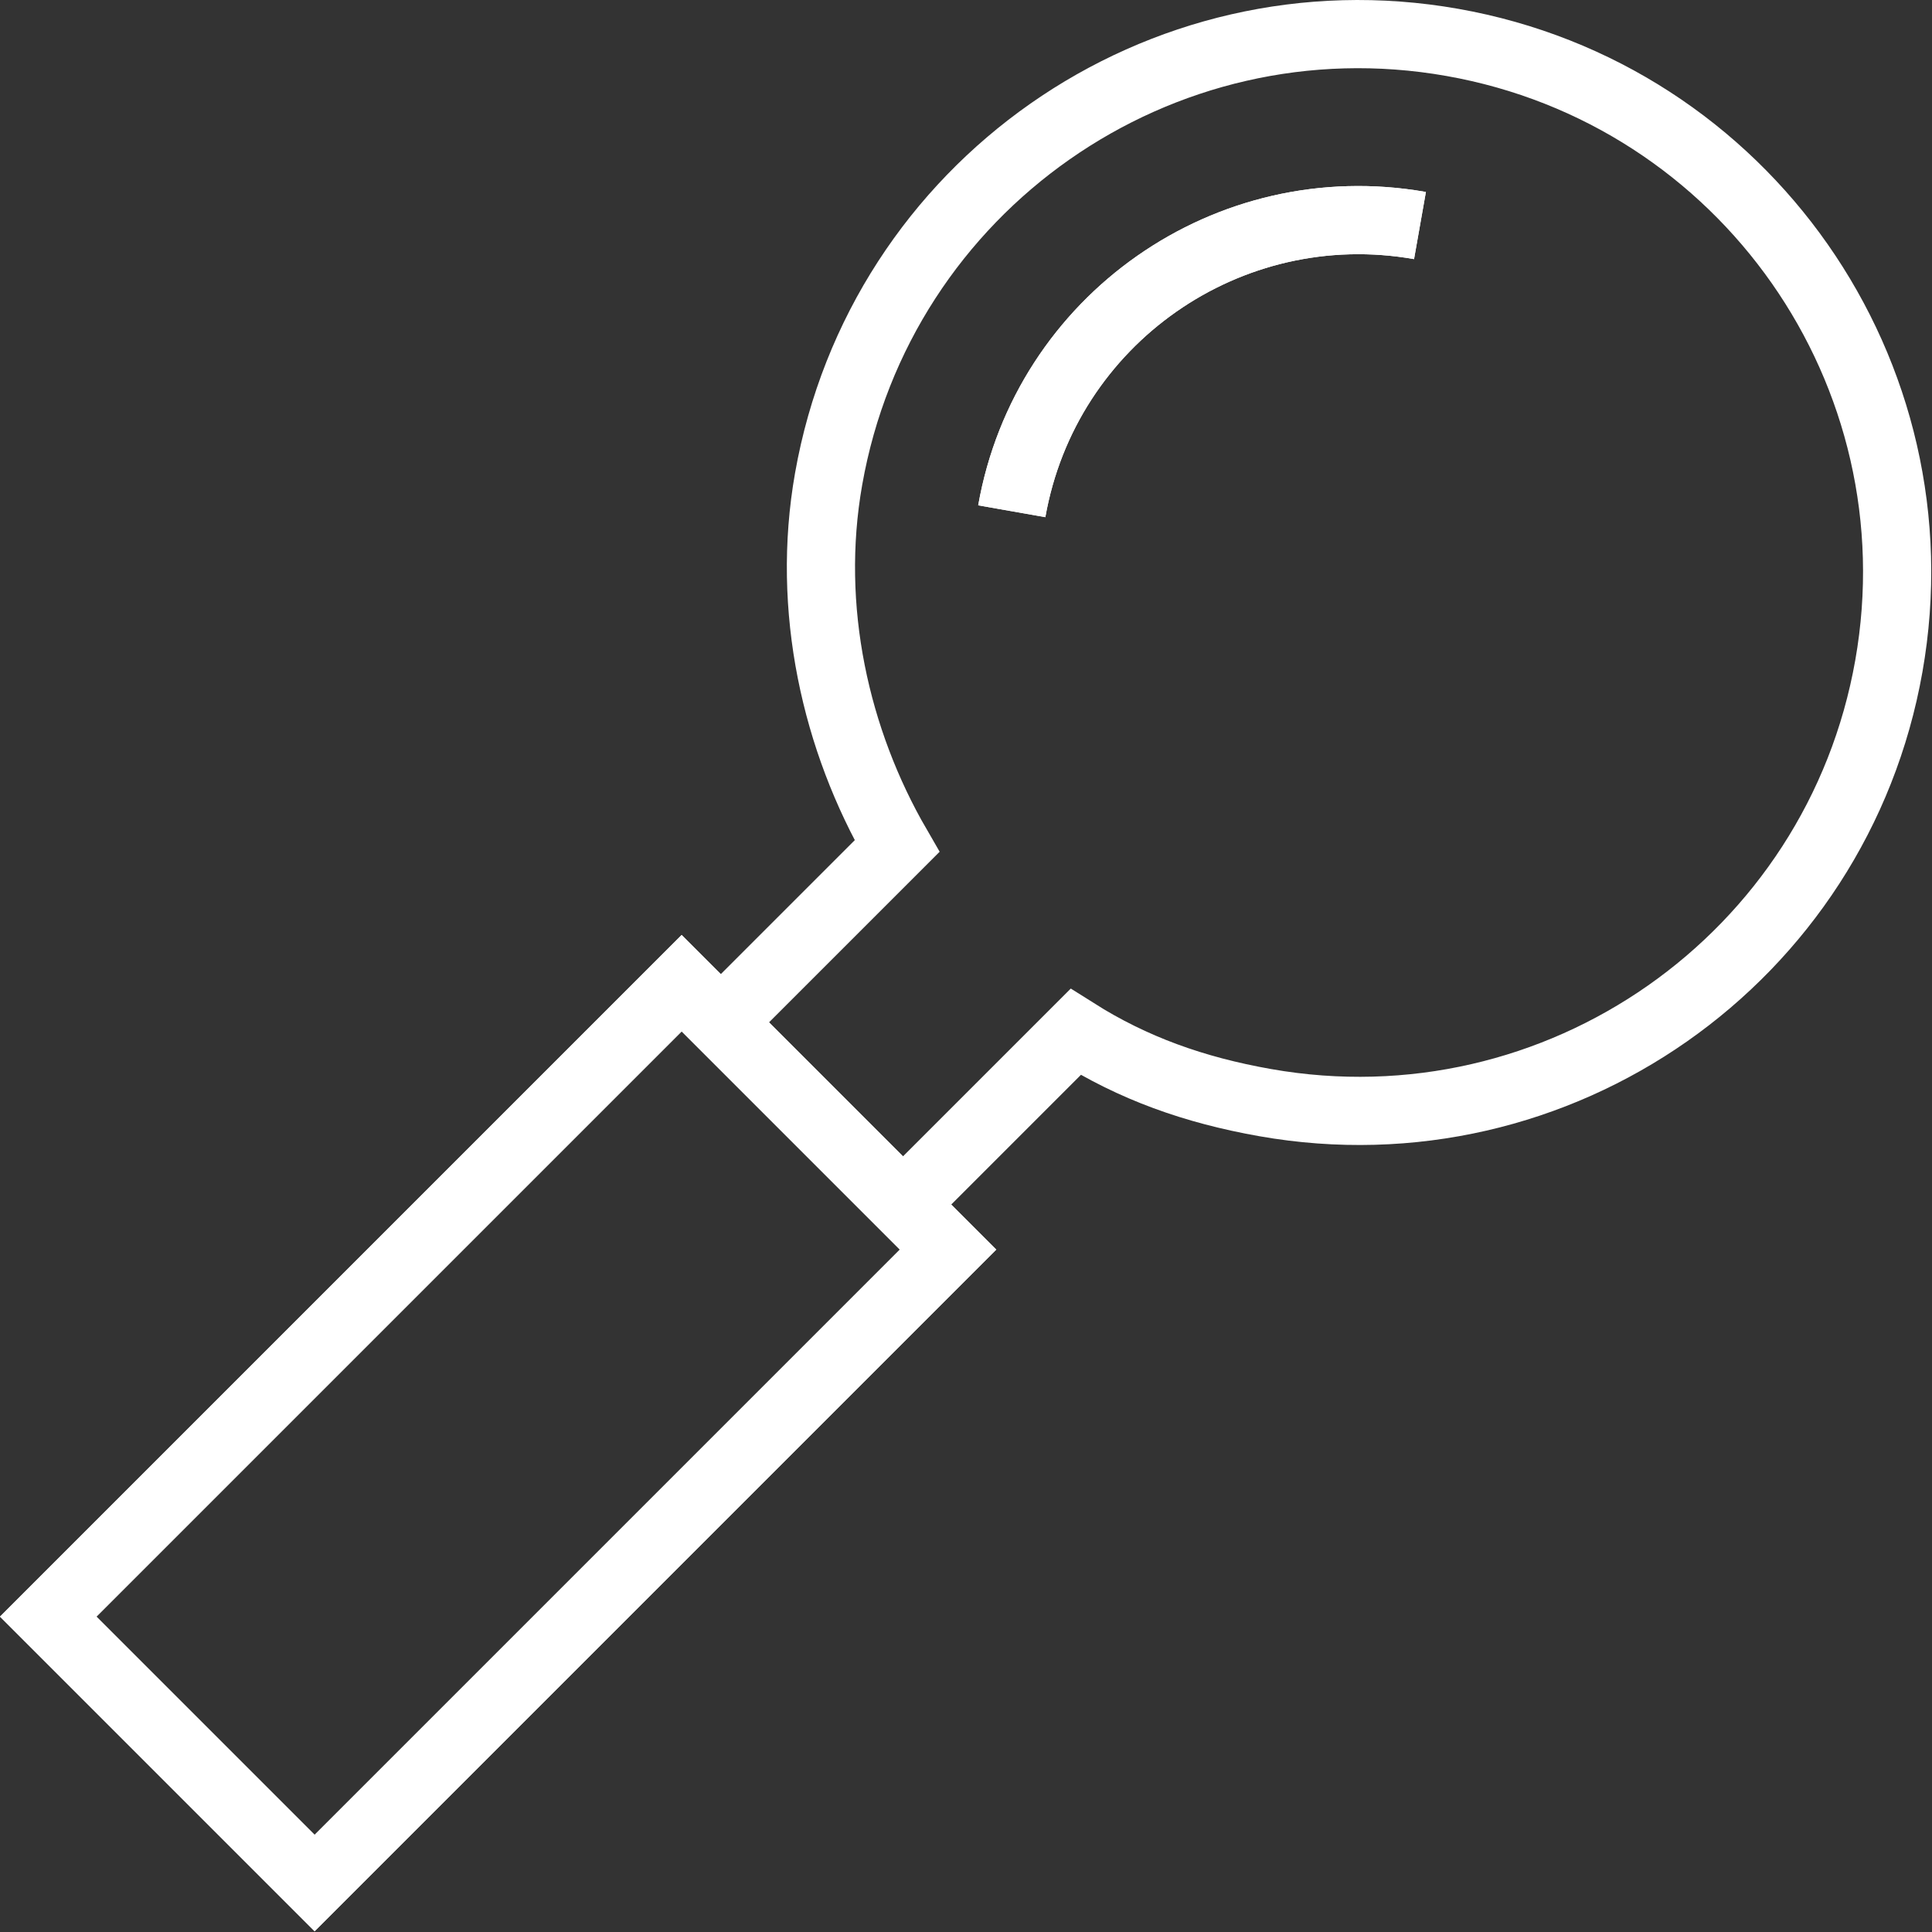 <?xml version="1.0" encoding="UTF-8"?>
<svg width="85px" height="85px" viewBox="0 0 85 85" version="1.1" xmlns="http://www.w3.org/2000/svg" xmlns:xlink="http://www.w3.org/1999/xlink">
    <rect x="0" y="0" width="85" height="85" fill="#333333" stroke="none"/>
    <!-- Generator: Sketch 61 (89581) - https://sketch.com -->
    <title>ic_loupe</title>
    <desc>Created with Sketch.</desc>
    <g id="Vergers" stroke="none" stroke-width="1" fill="none" fill-rule="evenodd">
        <g id="verger_V5" transform="translate(-1034, -11456)" stroke="#FFFFFF" stroke-width="3">
            <g id="ic_loupe" transform="translate(1036, 11457)">
                <path d="M37.658,52.066 L45.323,44.401 C47.85,45.998 50.537,46.959 53.663,47.511 C66.544,49.785 78.829,41.185 81.102,28.303 C83.376,15.422 74.776,3.138 61.895,0.865 C49.014,-1.409 36.729,7.191 34.456,20.072 C33.447,25.787 34.768,31.569 37.465,36.227 L29.455,44.236" id="Stroke-1"></path>
                <path d="M42.514,21.493 C44.001,13.062 52.042,7.434 60.473,8.923" id="Stroke-3"></path>
                <polygon id="Stroke-5" points="11.842 81.846 0.121 70.125 27.99 42.256 39.711 53.977"></polygon>
                <path d="M42.514,21.493 C44.001,13.062 52.042,7.434 60.473,8.923" id="Stroke-7"></path>
                <polygon id="Stroke-9" points="11.842 81.846 0.121 70.125 27.99 42.256 39.711 53.977"></polygon>
            </g>
        </g>
    </g>
</svg>